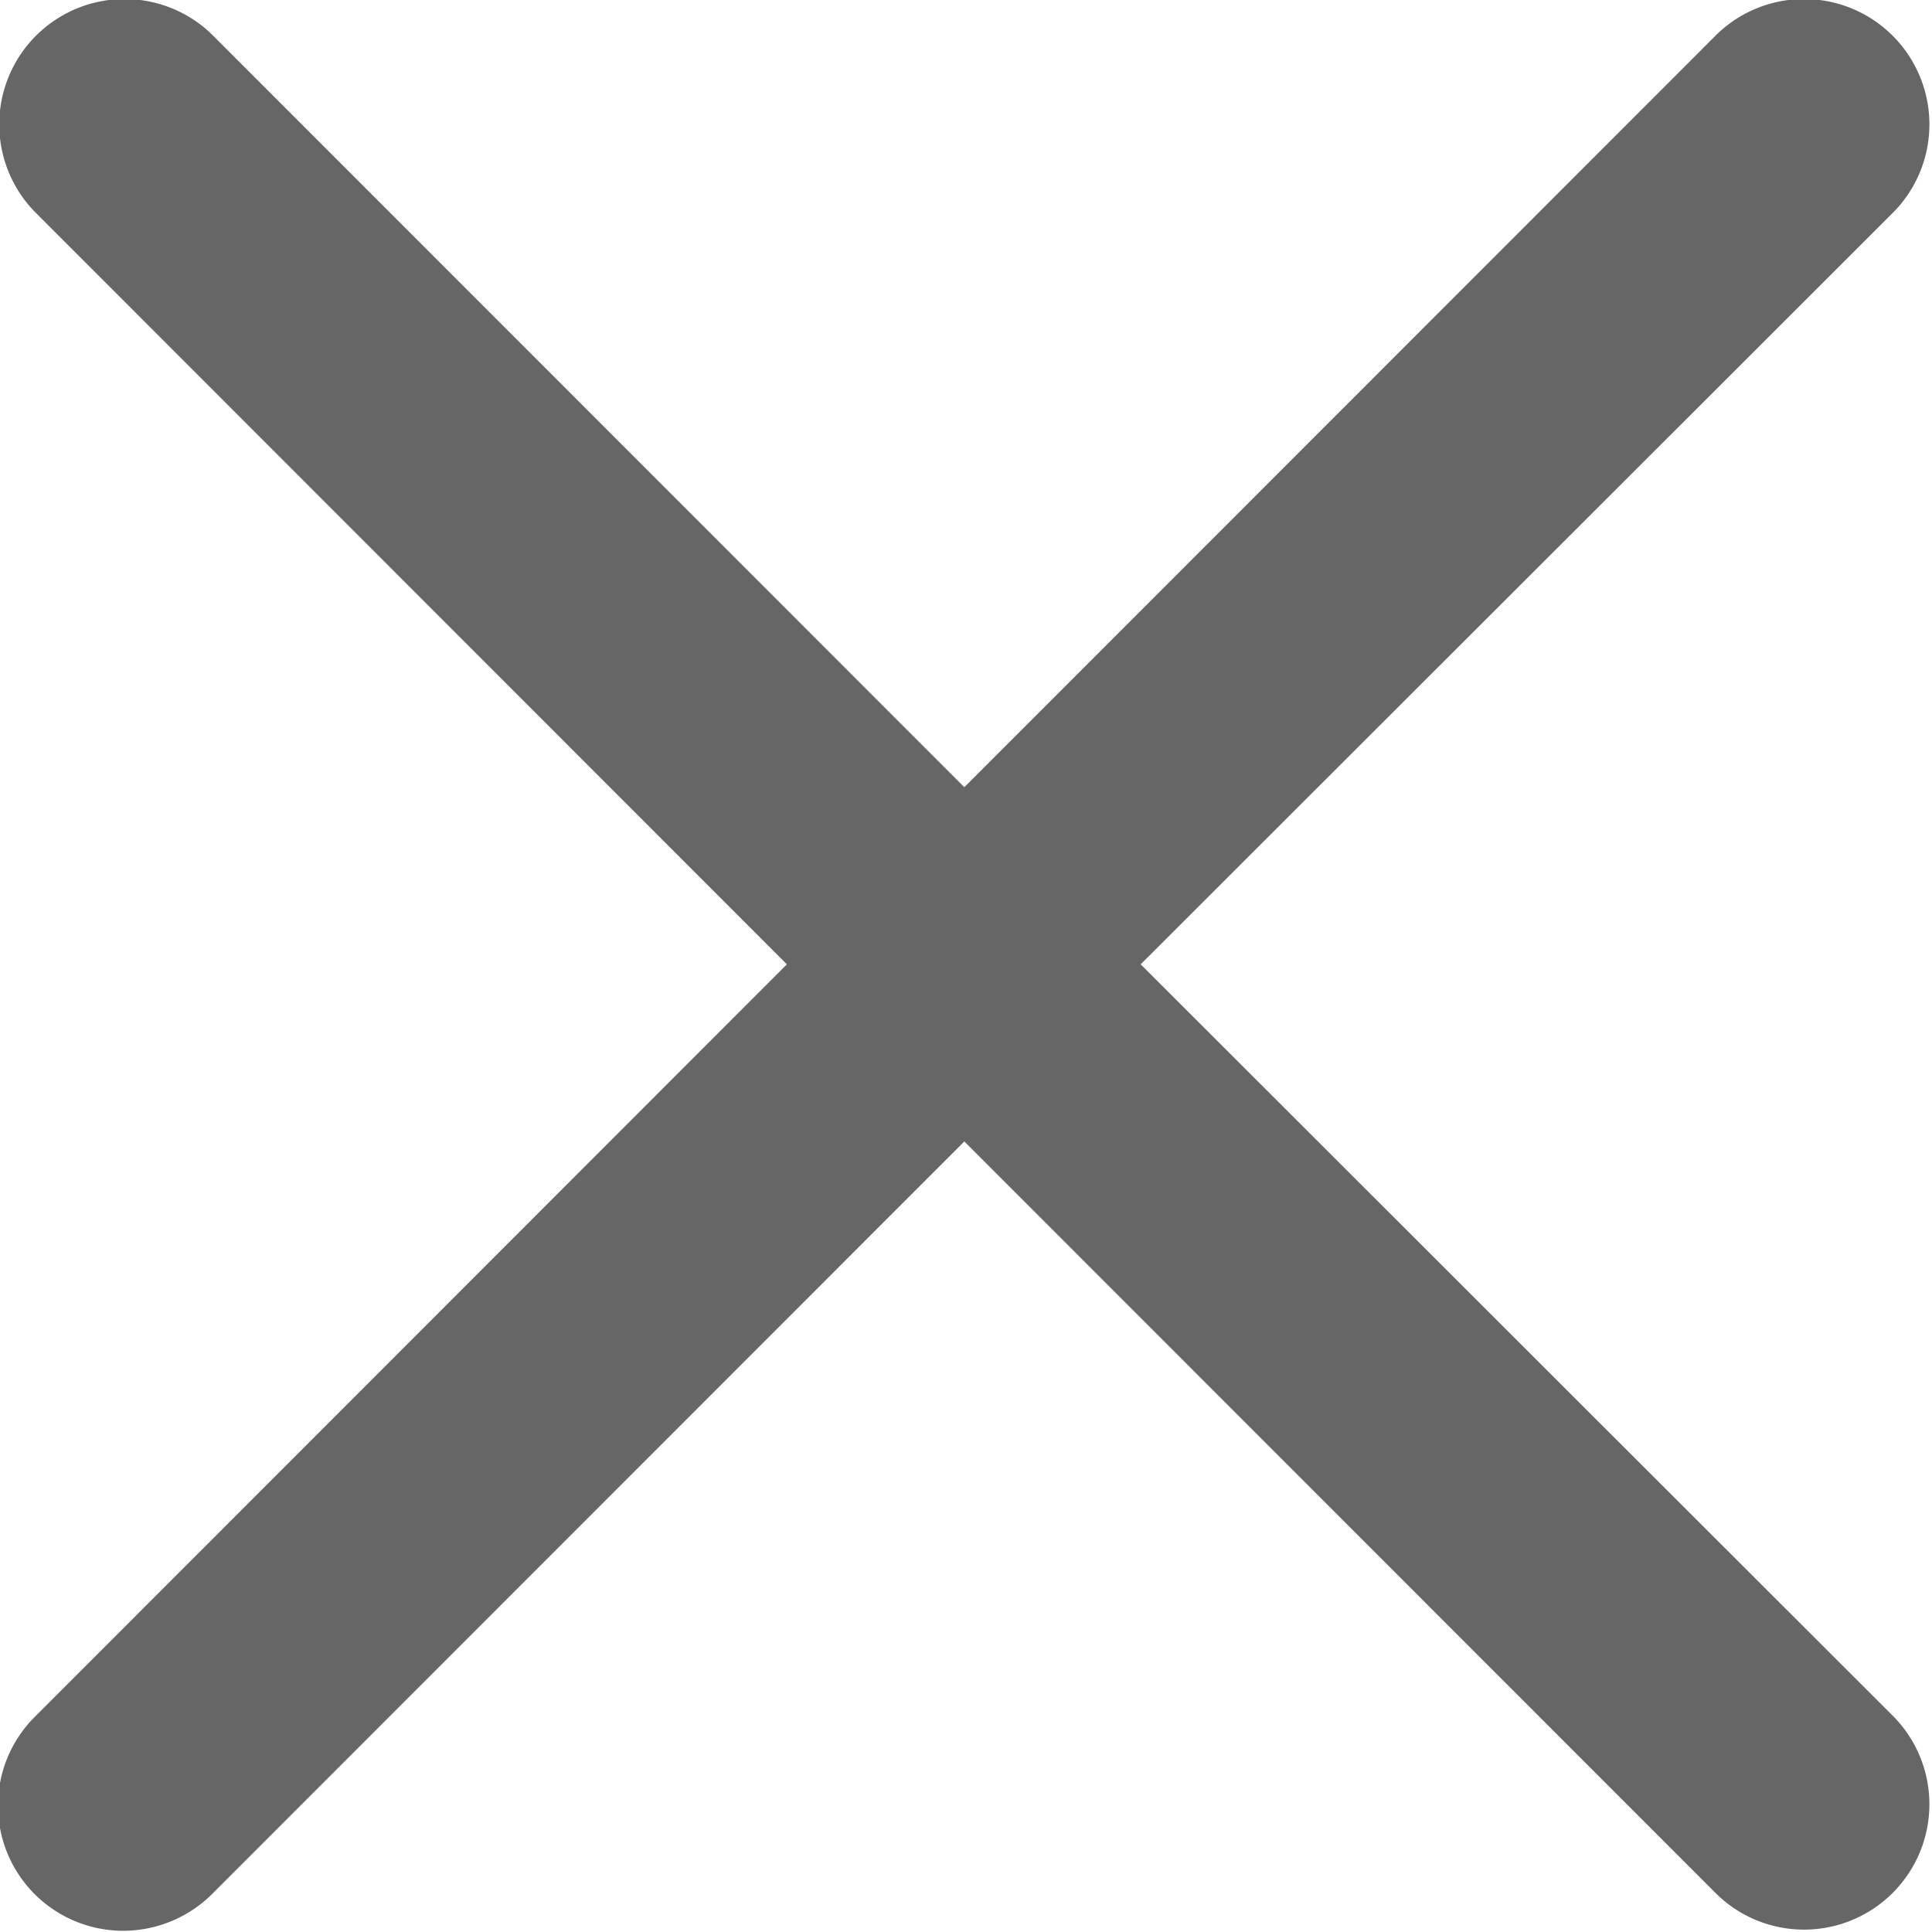 <svg xmlns="http://www.w3.org/2000/svg" width="17.31" height="17.313" viewBox="0 0 17.31 17.313">
  <defs>
    <style>
      .cls-1 {
        fill: #666;
        fill-rule: evenodd;
      }
    </style>
  </defs>
  <path id="closelianicim1" class="cls-1" d="M1225,181.921l6.75-6.744a1.123,1.123,0,0,0-1.59-1.586l-6.74,6.743-6.74-6.743a1.123,1.123,0,0,0-1.59,1.586l6.74,6.744-6.74,6.744a1.122,1.122,0,0,0,.79,1.915,1.131,1.131,0,0,0,.8-0.329l6.74-6.743,6.74,6.743a1.123,1.123,0,0,0,1.59-1.586Z" transform="translate(-1214.78 -173.281)"/>
</svg>
